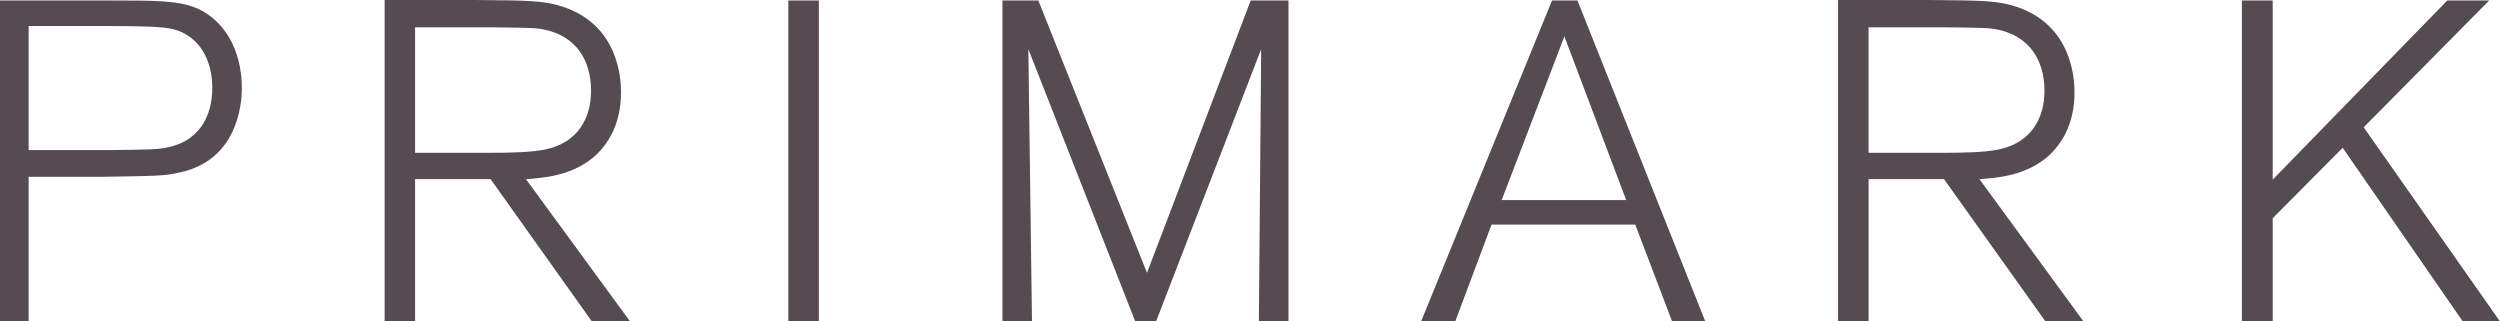 <?xml version="1.0" encoding="utf-8"?>
<!-- Generator: Adobe Illustrator 19.2.1, SVG Export Plug-In . SVG Version: 6.00 Build 0)  -->
<svg version="1.1" id="Layer_1" xmlns="http://www.w3.org/2000/svg" xmlns:xlink="http://www.w3.org/1999/xlink" x="0px" y="0px"
	  viewBox="0 0 358 46.03" enable-background="new 0 0 358 46.03" xml:space="preserve">
<g>
	<path fill="#564B50" d="M4.1,46.03H0V0.07h15.69c6.96,0,10.02,0,12.76,1.23c3.58,1.69,6.18,5.73,6.18,11.33
		c0,2.73-0.85,10.29-8.79,12.04c-2.22,0.53-3.26,0.53-11.53,0.65H4.1V46.03 M4.1,21.49h11.92c5.34-0.07,6.32-0.07,7.61-0.32
		c4.75-0.78,6.77-4.37,6.77-8.6c0-2.87-0.98-5.73-3.32-7.36c-2.15-1.43-3.64-1.43-11.85-1.49H4.1V21.49z"/>
	<path fill="#564B50" d="M90.23,46.03h-5.47L70.25,25.65H59.44v20.38h-4.36V0h12.89c8,0.07,10.02,0.07,12.89,1.05
		c7.56,2.67,8.07,9.9,8.07,12.17c0,4.83-2.08,7.49-3.45,8.86c-3.32,3.13-7.68,3.39-10.16,3.58L90.23,46.03 M59.44,21.88h10.82
		c2.99,0,5.79-0.07,7.74-0.46c4.88-0.97,6.64-4.68,6.64-8.39c0-4.49-2.21-7.87-6.7-8.79c-1.3-0.26-1.89-0.26-7.68-0.33H59.44V21.88z
		"/>
	<rect x="112.89" y="0.07" fill="#564B50" width="4.37" height="45.96"/>
	<polyline fill="#564B50" points="184.51,46.03 180.27,46.03 180.6,7.04 165.55,46.03 162.57,46.03 147.26,7.04 147.78,46.03 
		143.55,46.03 143.55,0.07 148.69,0.07 164.25,39.07 179.1,0.07 184.51,0.07 184.51,46.03 	"/>
	<path fill="#564B50" d="M244.2,46.03h-4.75l-5.28-13.87h-20.58l-5.2,13.87h-4.89l18.75-45.96h3.64L244.2,46.03 M232.87,28.65
		l-8.85-23.44l-8.98,23.44H232.87z"/>
	<path fill="#564B50" d="M298.36,46.03h-5.45l-14.53-20.38h-10.8v20.38h-4.37V0h12.9c8,0.07,10.03,0.07,12.89,1.05
		c7.55,2.67,8.07,9.9,8.07,12.17c0,4.83-2.08,7.49-3.45,8.86c-3.33,3.13-7.69,3.39-10.16,3.58L298.36,46.03 M267.58,21.88h10.8
		c3,0,5.79-0.07,7.75-0.46c4.87-0.97,6.64-4.68,6.64-8.39c0-4.49-2.22-7.87-6.71-8.79c-1.3-0.26-1.89-0.26-7.68-0.33h-10.8V21.88z"
		/>
	<polyline fill="#564B50" points="358,46.03 352.67,46.03 335.47,21.16 325.45,31.25 325.45,46.03 321.04,46.03 321.04,0.07 
		325.45,0.07 325.45,25.72 350.45,0.07 356.45,0.07 338.48,18.23 358,46.03 	"/>
</g>
</svg>
